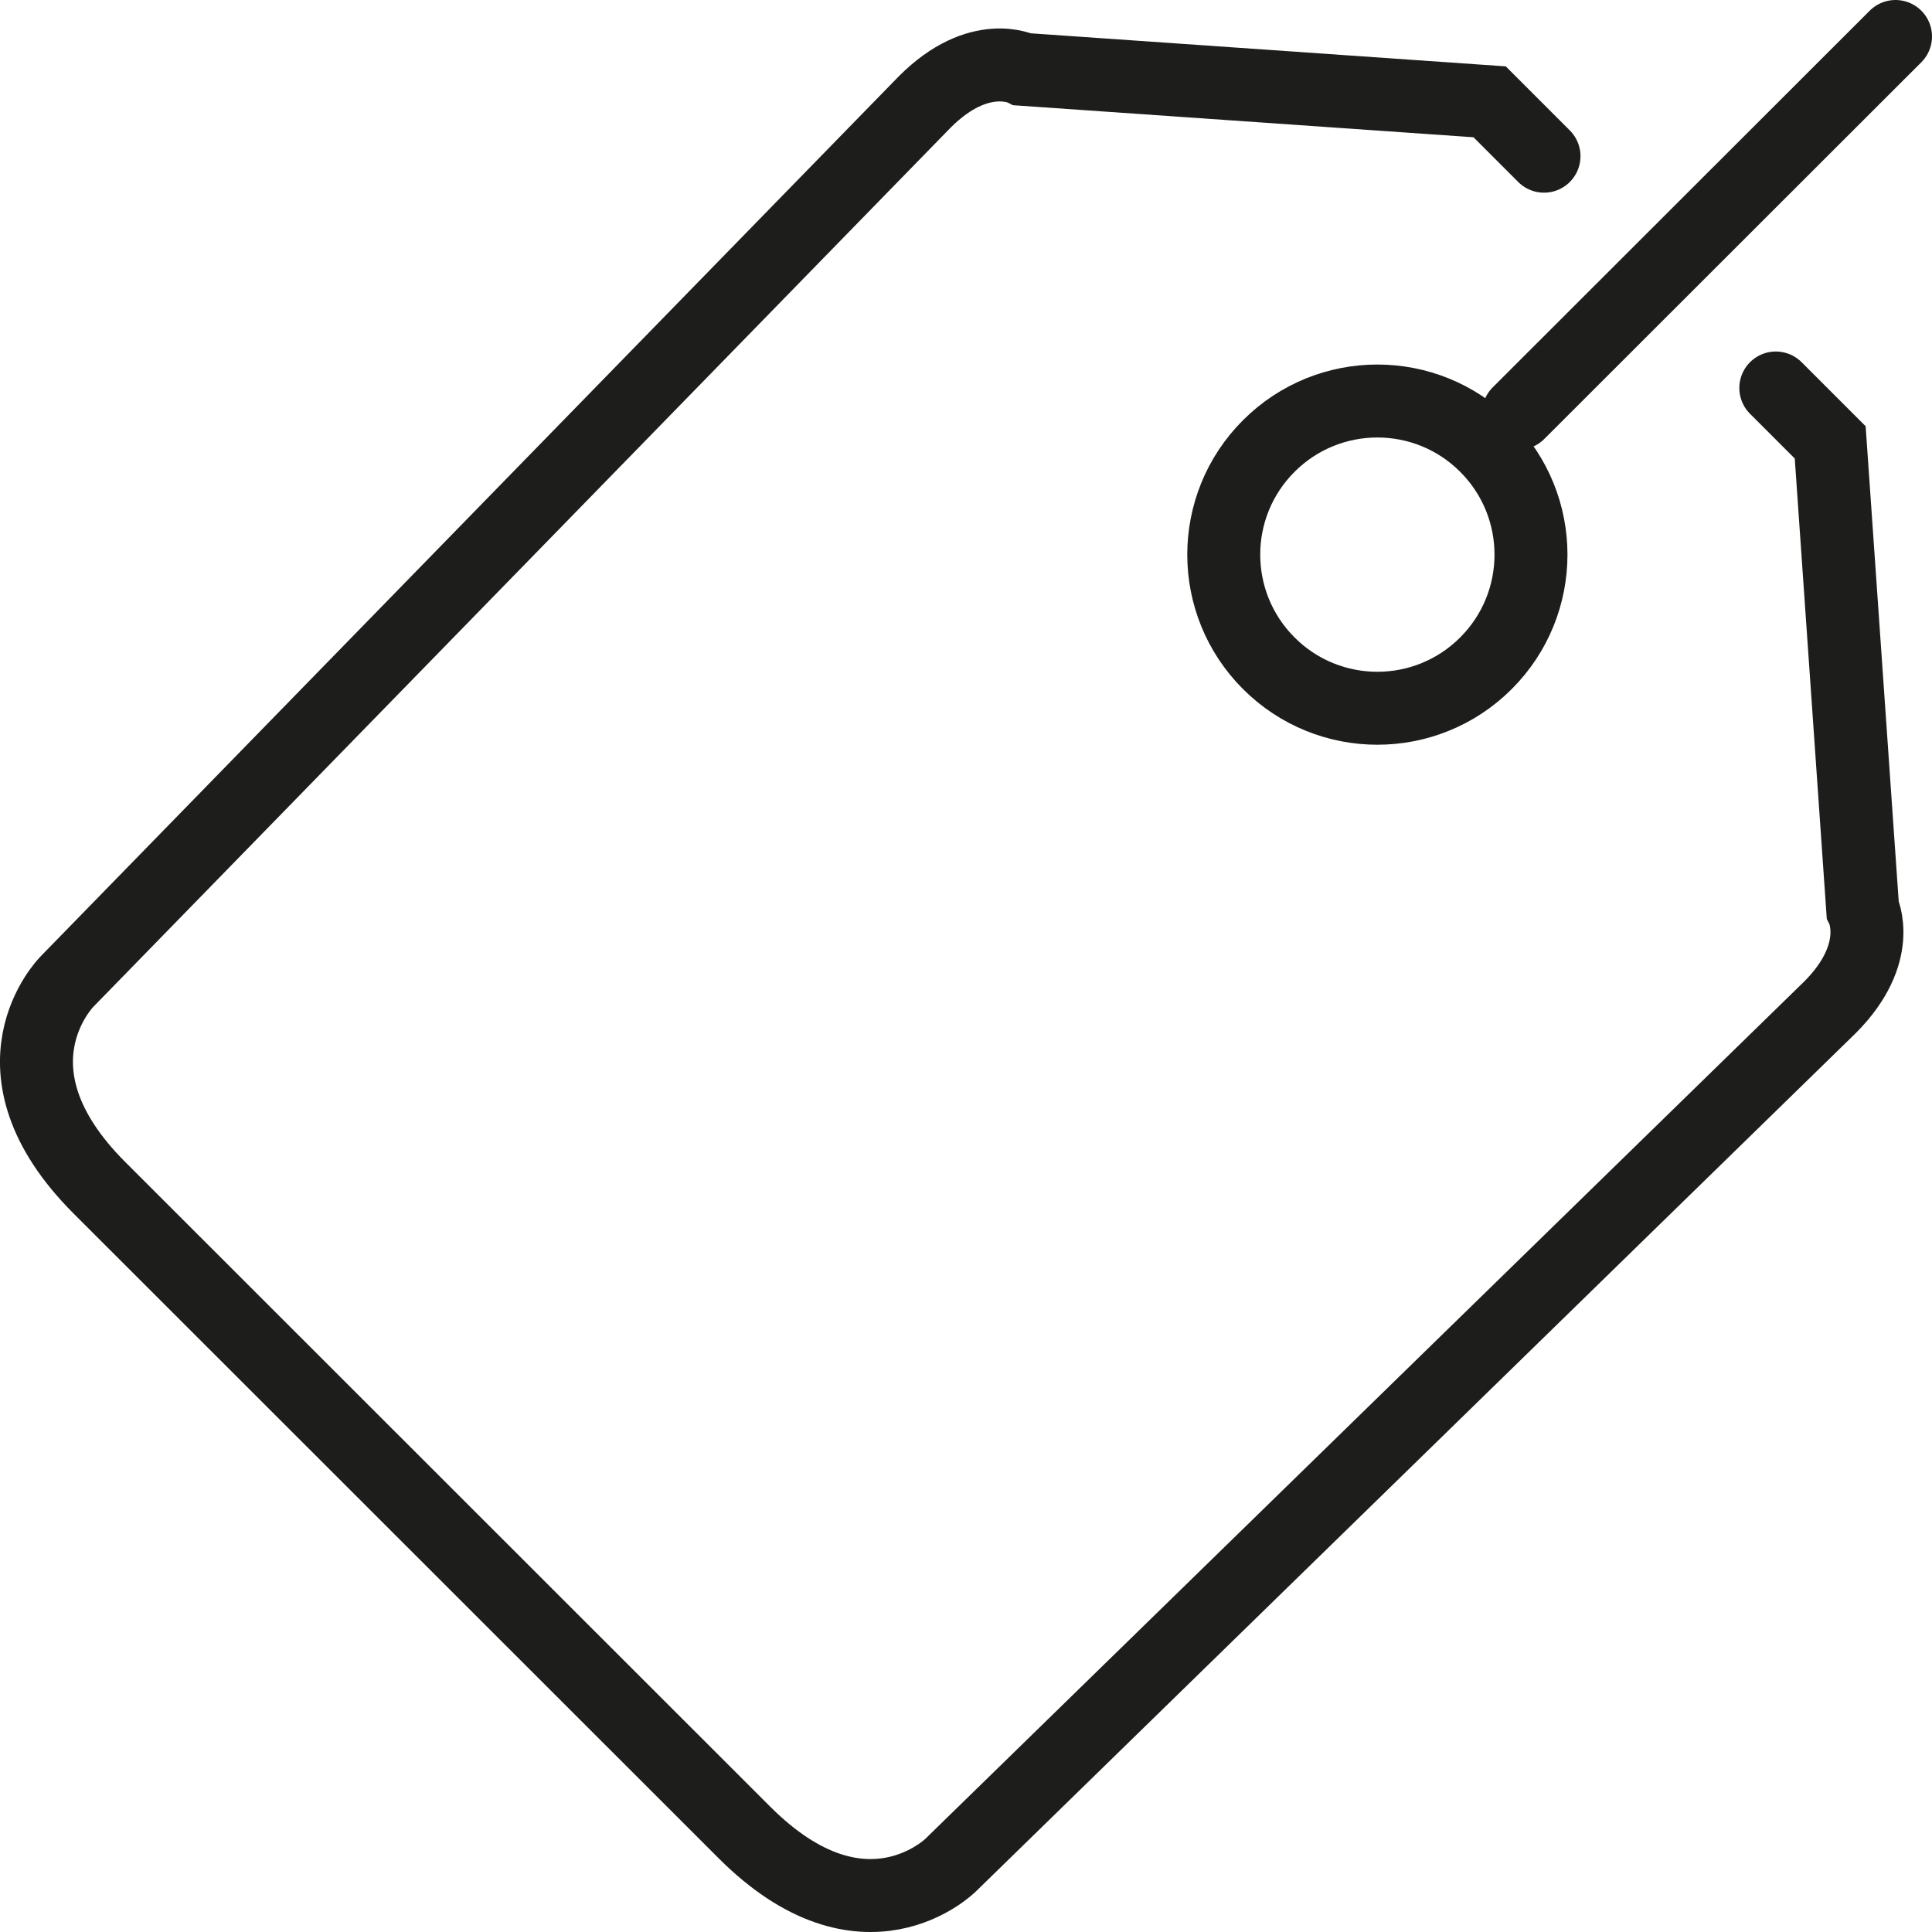 <?xml version="1.0" encoding="UTF-8"?><svg id="Layer_1" xmlns="http://www.w3.org/2000/svg" xmlns:xlink="http://www.w3.org/1999/xlink" viewBox="0 0 58.26 58.26"><defs><style>.cls-1,.cls-2,.cls-3{fill:none;}.cls-2{stroke-linecap:round;}.cls-2,.cls-3{stroke:#1d1d1b;stroke-width:2.2px;}.cls-4{clip-path:url(#clippath);}</style><clipPath id="clippath"><rect class="cls-1" x="0" y="0" width="58.26" height="58.26"/></clipPath></defs><g class="cls-4"><path class="cls-3" d="M38.26,20c1.81,1.81,4.74,1.81,6.55,0,1.81-1.81,1.81-4.74,0-6.55-1.81-1.81-4.74-1.81-6.55,0s-1.81,4.74,0,6.55Z"/><line class="cls-2" x1="45.79" y1="12.46" x2="57.16" y2="1.1"/><path class="cls-2" d="M53.55,11.7l1.64,1.64,.98,14.08s.65,1.31-.98,2.95l-26.52,25.87s-2.62,2.62-6.22-.98L3,35.82c-3.6-3.6-.98-6.22-.98-6.22L27.89,3.07c1.64-1.64,2.95-.98,2.95-.98l14.08,.98,1.64,1.64"/></g></svg>
